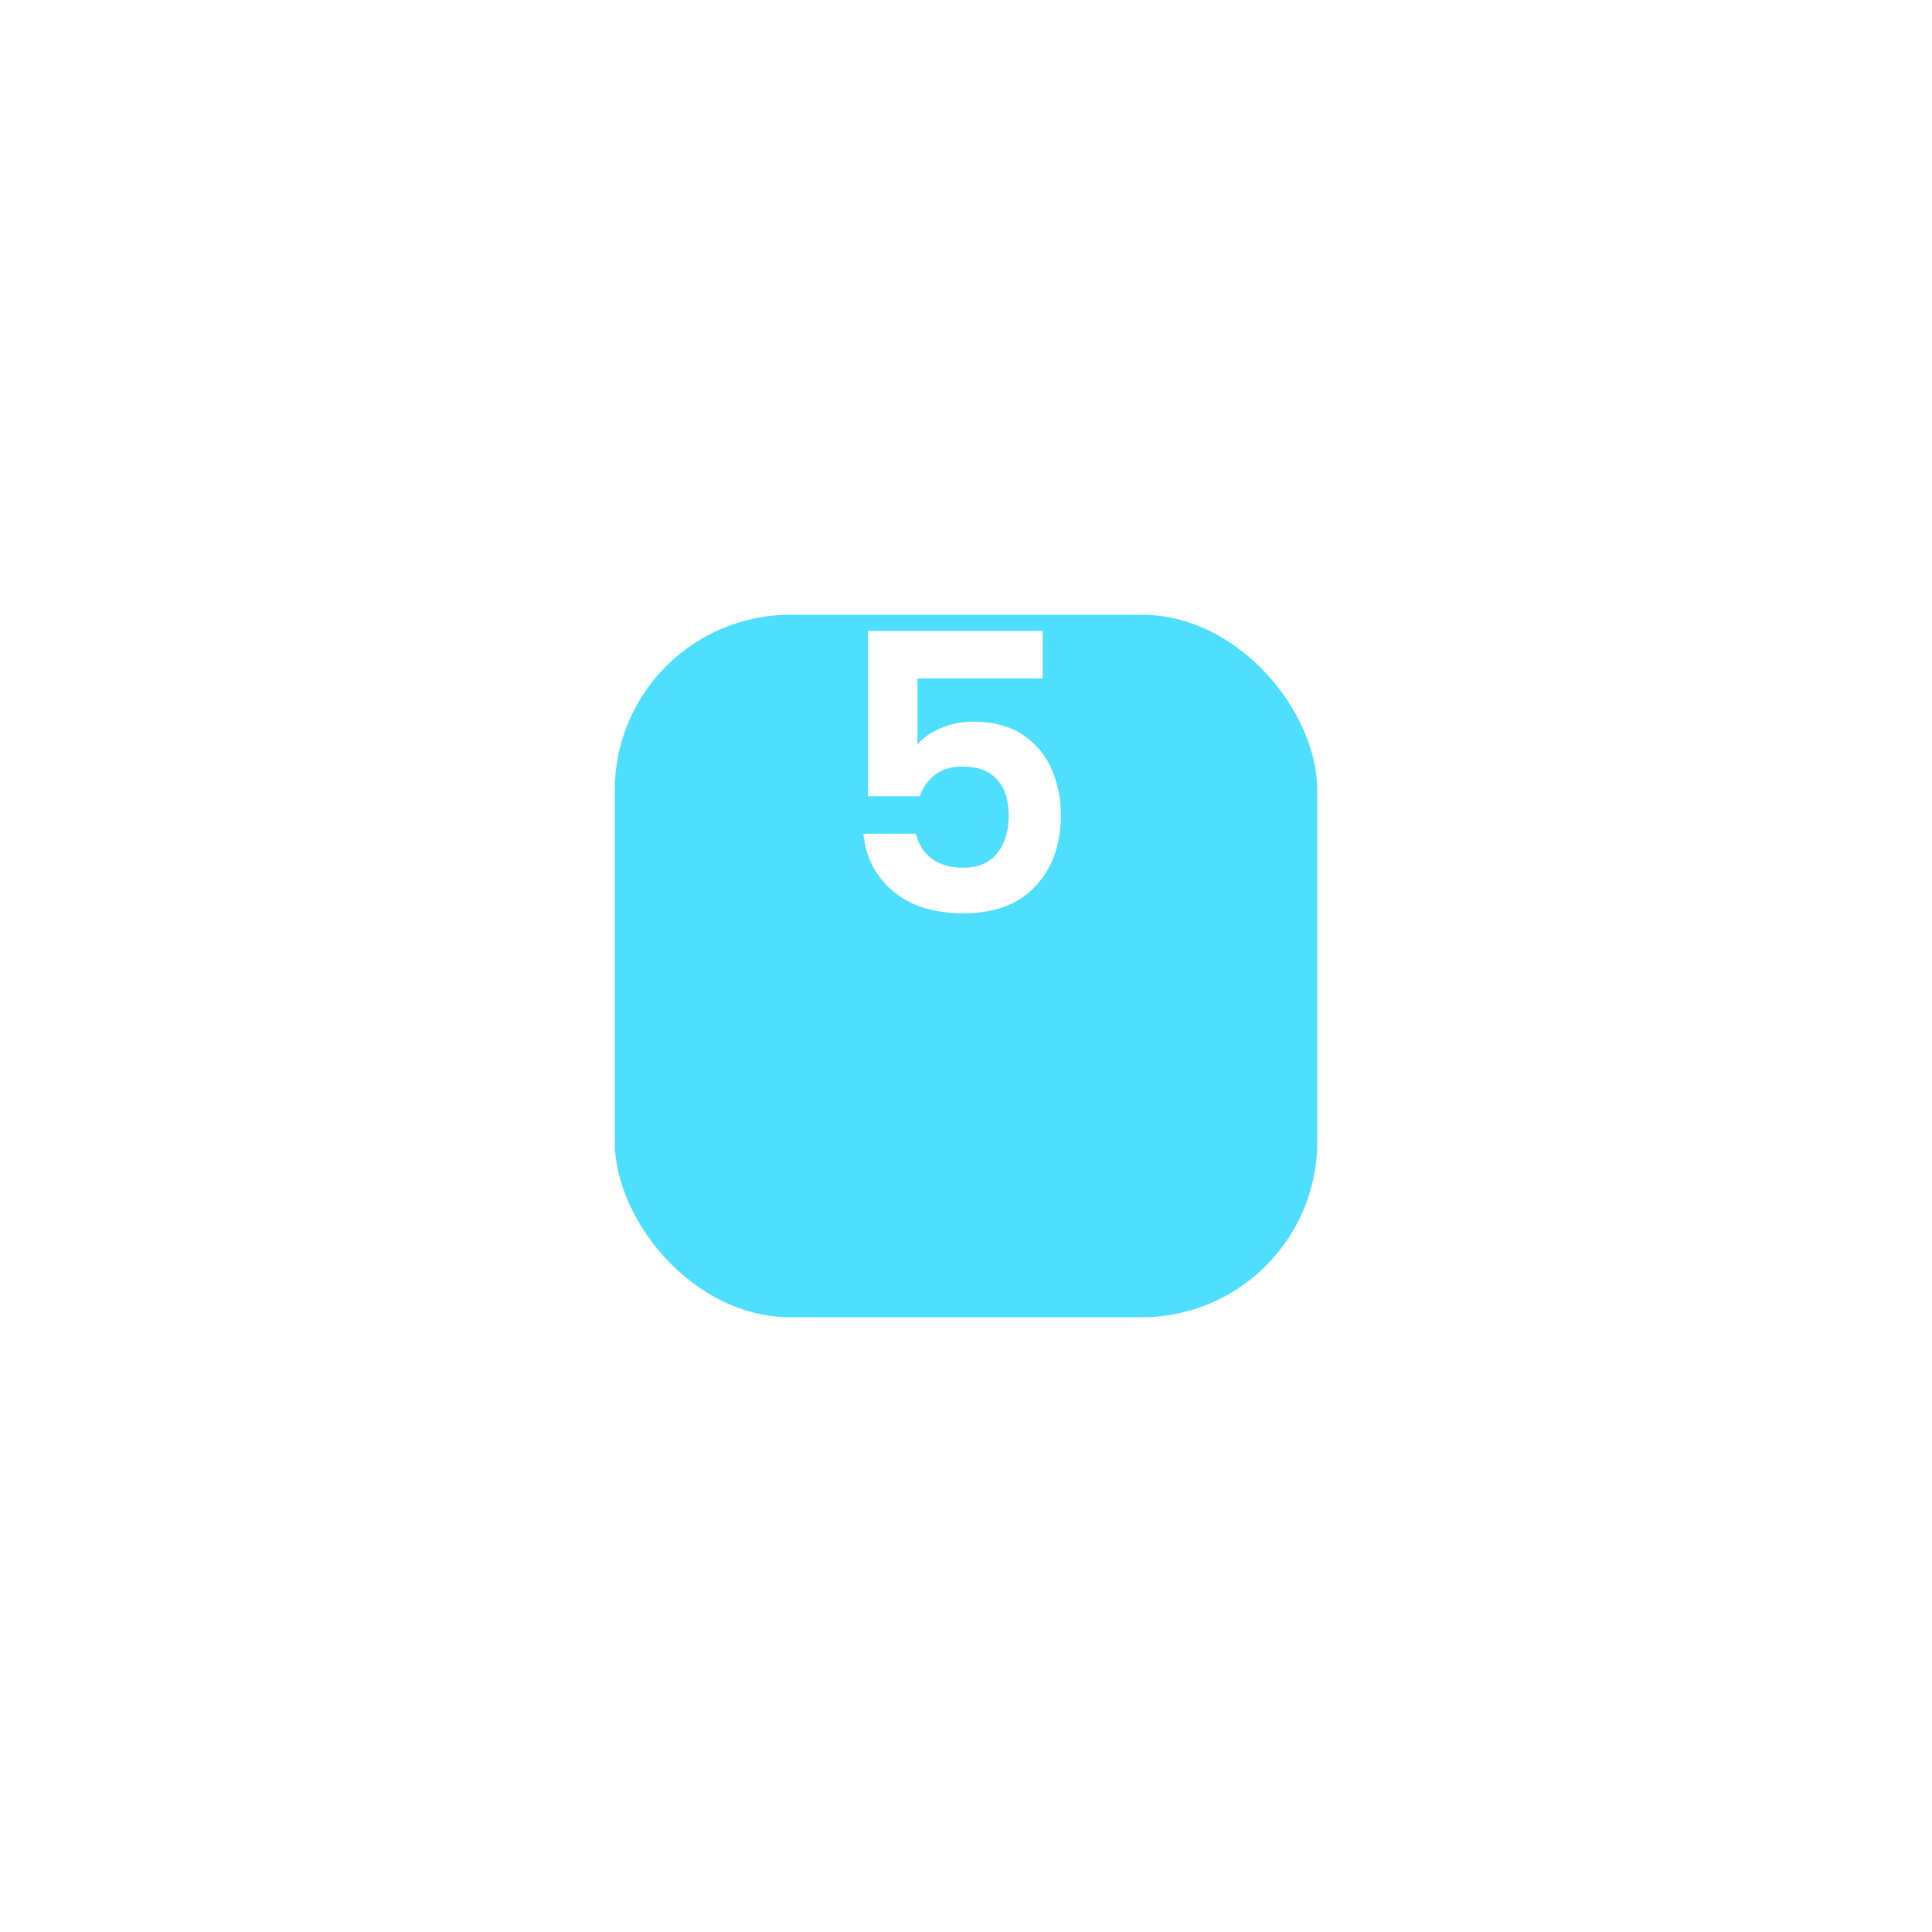 <?xml version="1.0" encoding="UTF-8"?> <svg xmlns="http://www.w3.org/2000/svg" width="110" height="110" viewBox="0 0 110 110" fill="none"> <g filter="url(#filter0_d)"> <rect x="35" y="25" width="40" height="40" rx="10" fill="#4EDFFE"></rect> </g> <path d="M59.367 38.624H52.239V42.386C52.547 42.005 52.987 41.697 53.559 41.462C54.131 41.213 54.74 41.088 55.385 41.088C56.558 41.088 57.519 41.345 58.267 41.858C59.015 42.371 59.558 43.031 59.895 43.838C60.232 44.63 60.401 45.481 60.401 46.39C60.401 48.077 59.917 49.433 58.949 50.46C57.996 51.487 56.632 52 54.857 52C53.185 52 51.85 51.582 50.853 50.746C49.856 49.91 49.291 48.817 49.159 47.468H52.151C52.283 48.055 52.576 48.524 53.031 48.876C53.5 49.228 54.094 49.404 54.813 49.404C55.678 49.404 56.331 49.133 56.771 48.59C57.211 48.047 57.431 47.329 57.431 46.434C57.431 45.525 57.204 44.835 56.749 44.366C56.309 43.882 55.656 43.64 54.791 43.64C54.175 43.64 53.662 43.794 53.251 44.102C52.84 44.41 52.547 44.821 52.371 45.334H49.423V35.918H59.367V38.624Z" fill="white"></path> <defs> <filter id="filter0_d" x="0" y="0" width="110" height="110" filterUnits="userSpaceOnUse" color-interpolation-filters="sRGB"> <feFlood flood-opacity="0" result="BackgroundImageFix"></feFlood> <feColorMatrix in="SourceAlpha" type="matrix" values="0 0 0 0 0 0 0 0 0 0 0 0 0 0 0 0 0 0 127 0" result="hardAlpha"></feColorMatrix> <feOffset dy="10"></feOffset> <feGaussianBlur stdDeviation="17.5"></feGaussianBlur> <feComposite in2="hardAlpha" operator="out"></feComposite> <feColorMatrix type="matrix" values="0 0 0 0 0.306 0 0 0 0 0.875 0 0 0 0 0.996 0 0 0 0.5 0"></feColorMatrix> <feBlend mode="normal" in2="BackgroundImageFix" result="effect1_dropShadow"></feBlend> <feBlend mode="normal" in="SourceGraphic" in2="effect1_dropShadow" result="shape"></feBlend> </filter> </defs> </svg> 